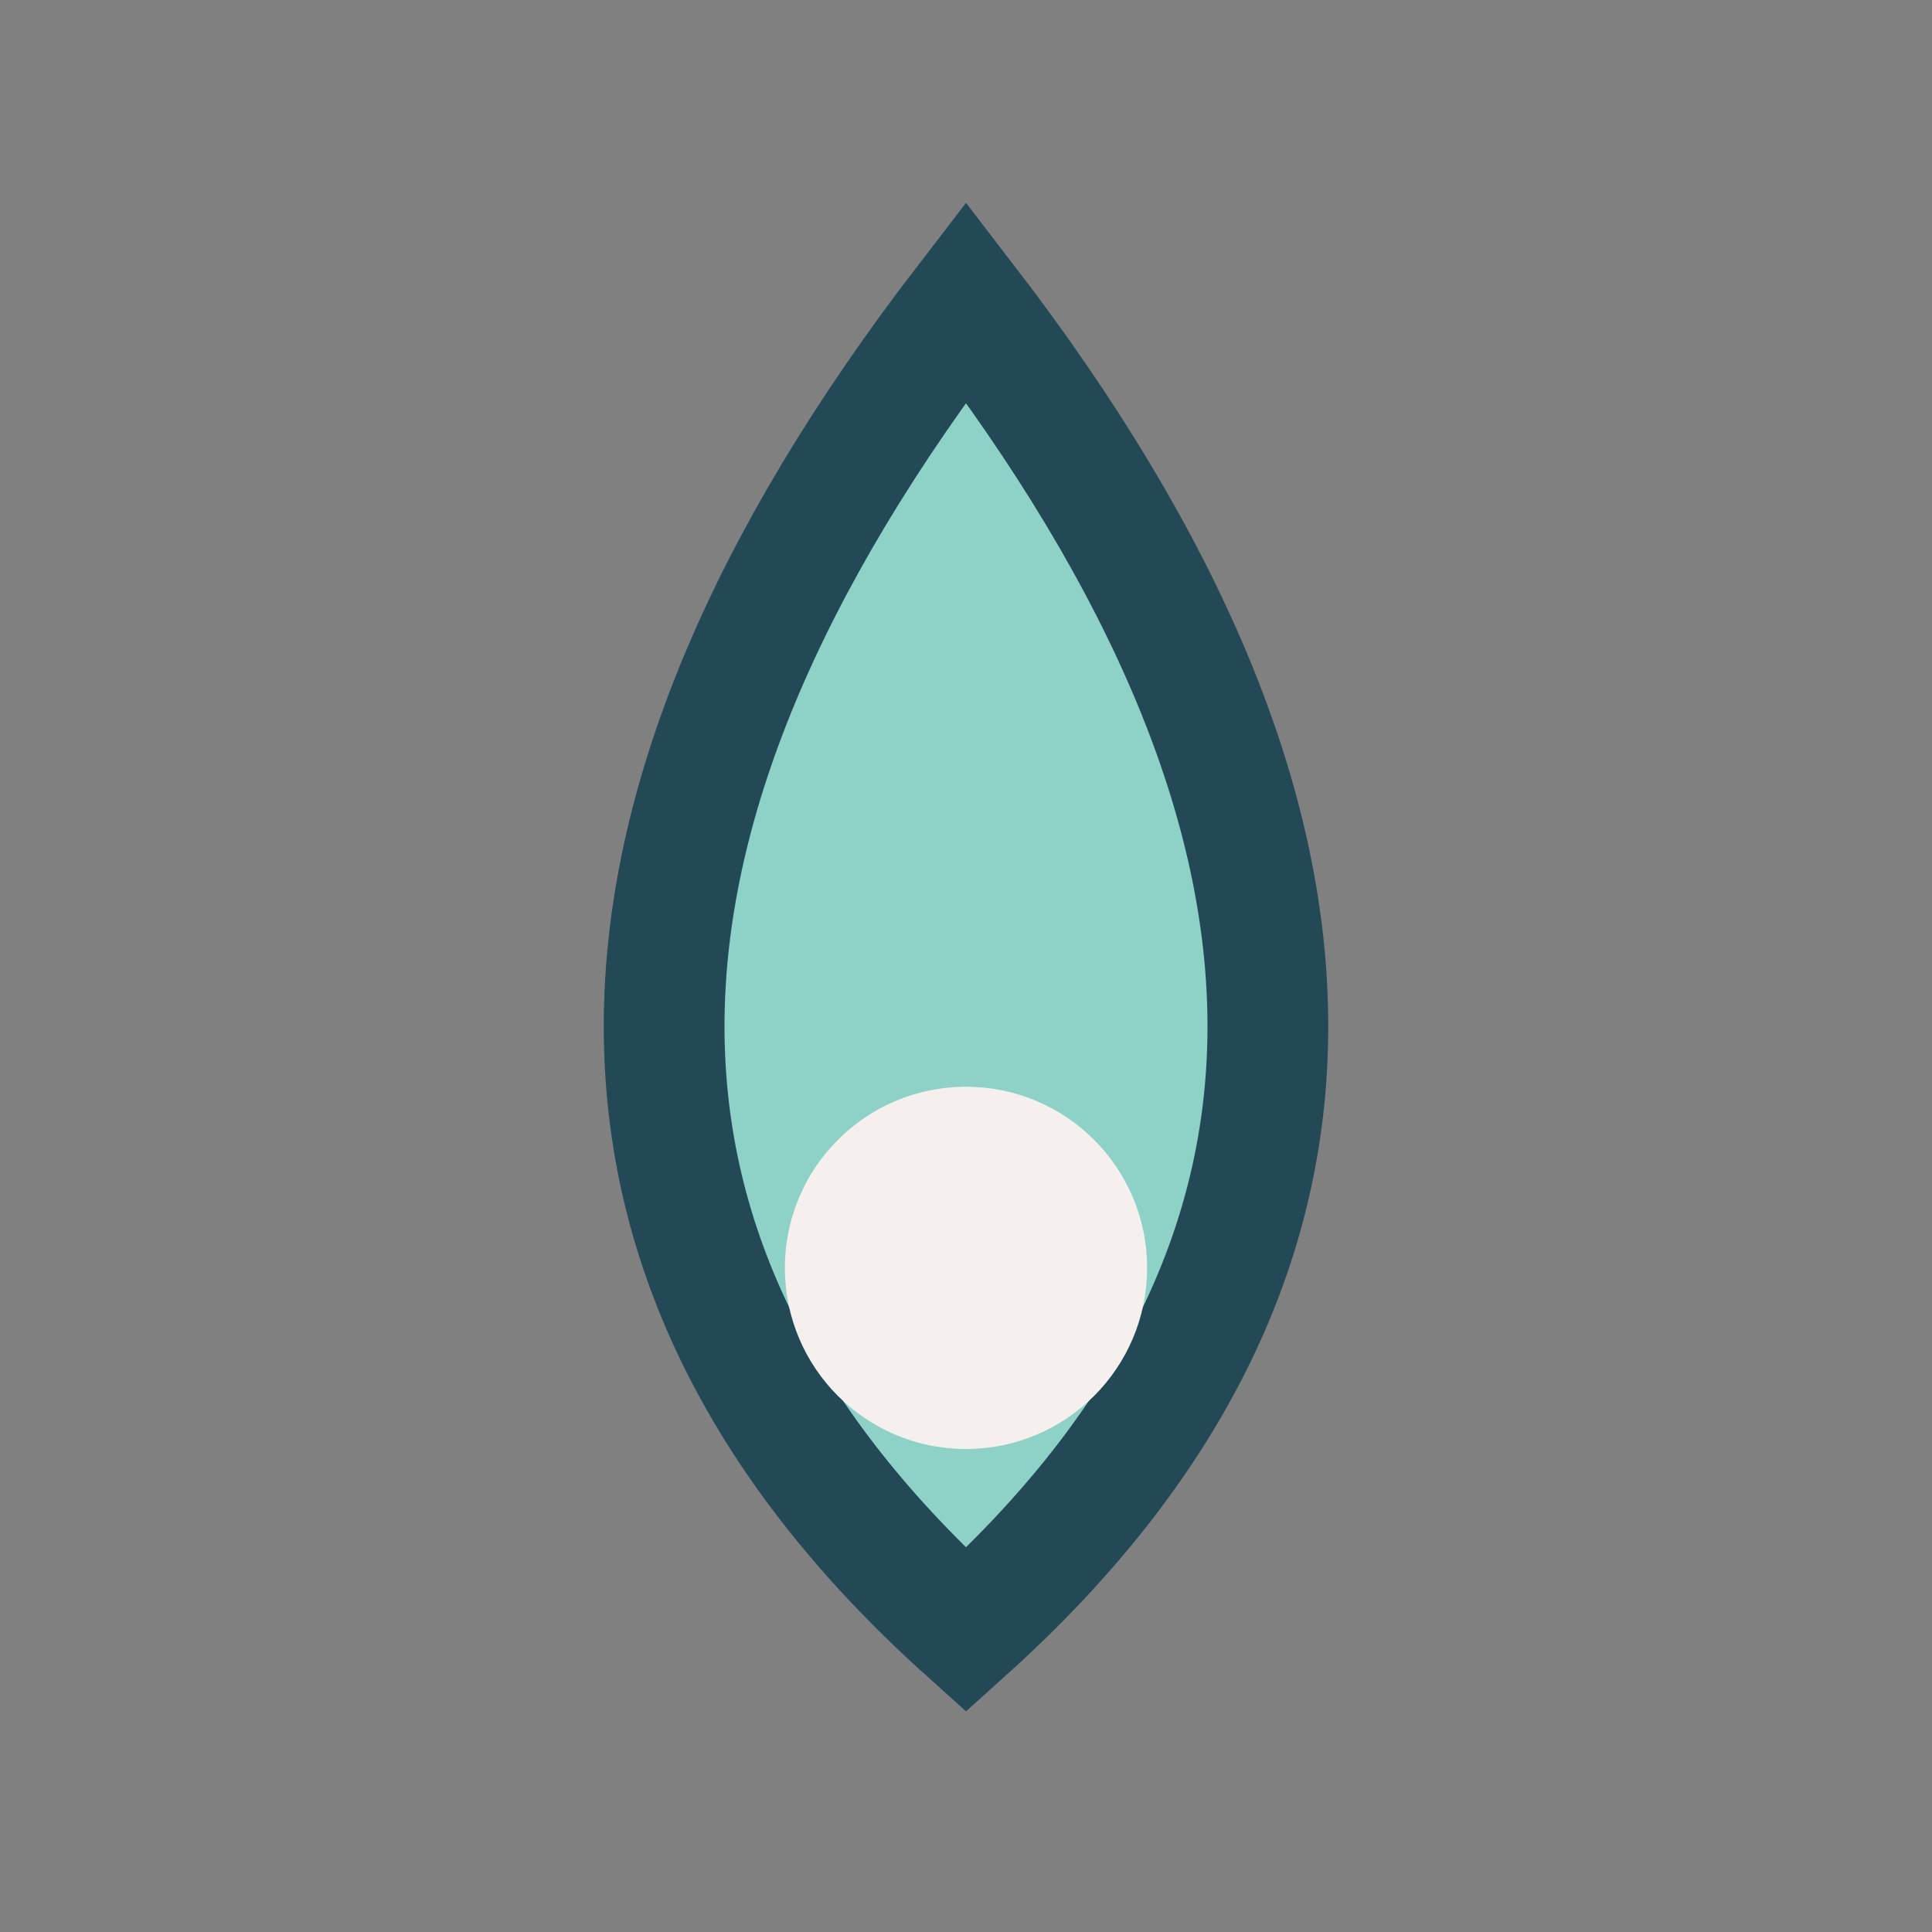 <?xml version="1.0" encoding="UTF-8"?>
<svg xmlns="http://www.w3.org/2000/svg" width="32" height="32" viewBox="0 0 32 32"><rect x="0" y="0" width="32" height="32" fill="#808080" stroke="none"/><path d="M16 5Q26 18 16 27Q6 18 16 5Z" fill="#8ED1C6" stroke="#234957" stroke-width="2"/><circle cx="16" cy="21" r="3" fill="#F5F0ED"/></svg>